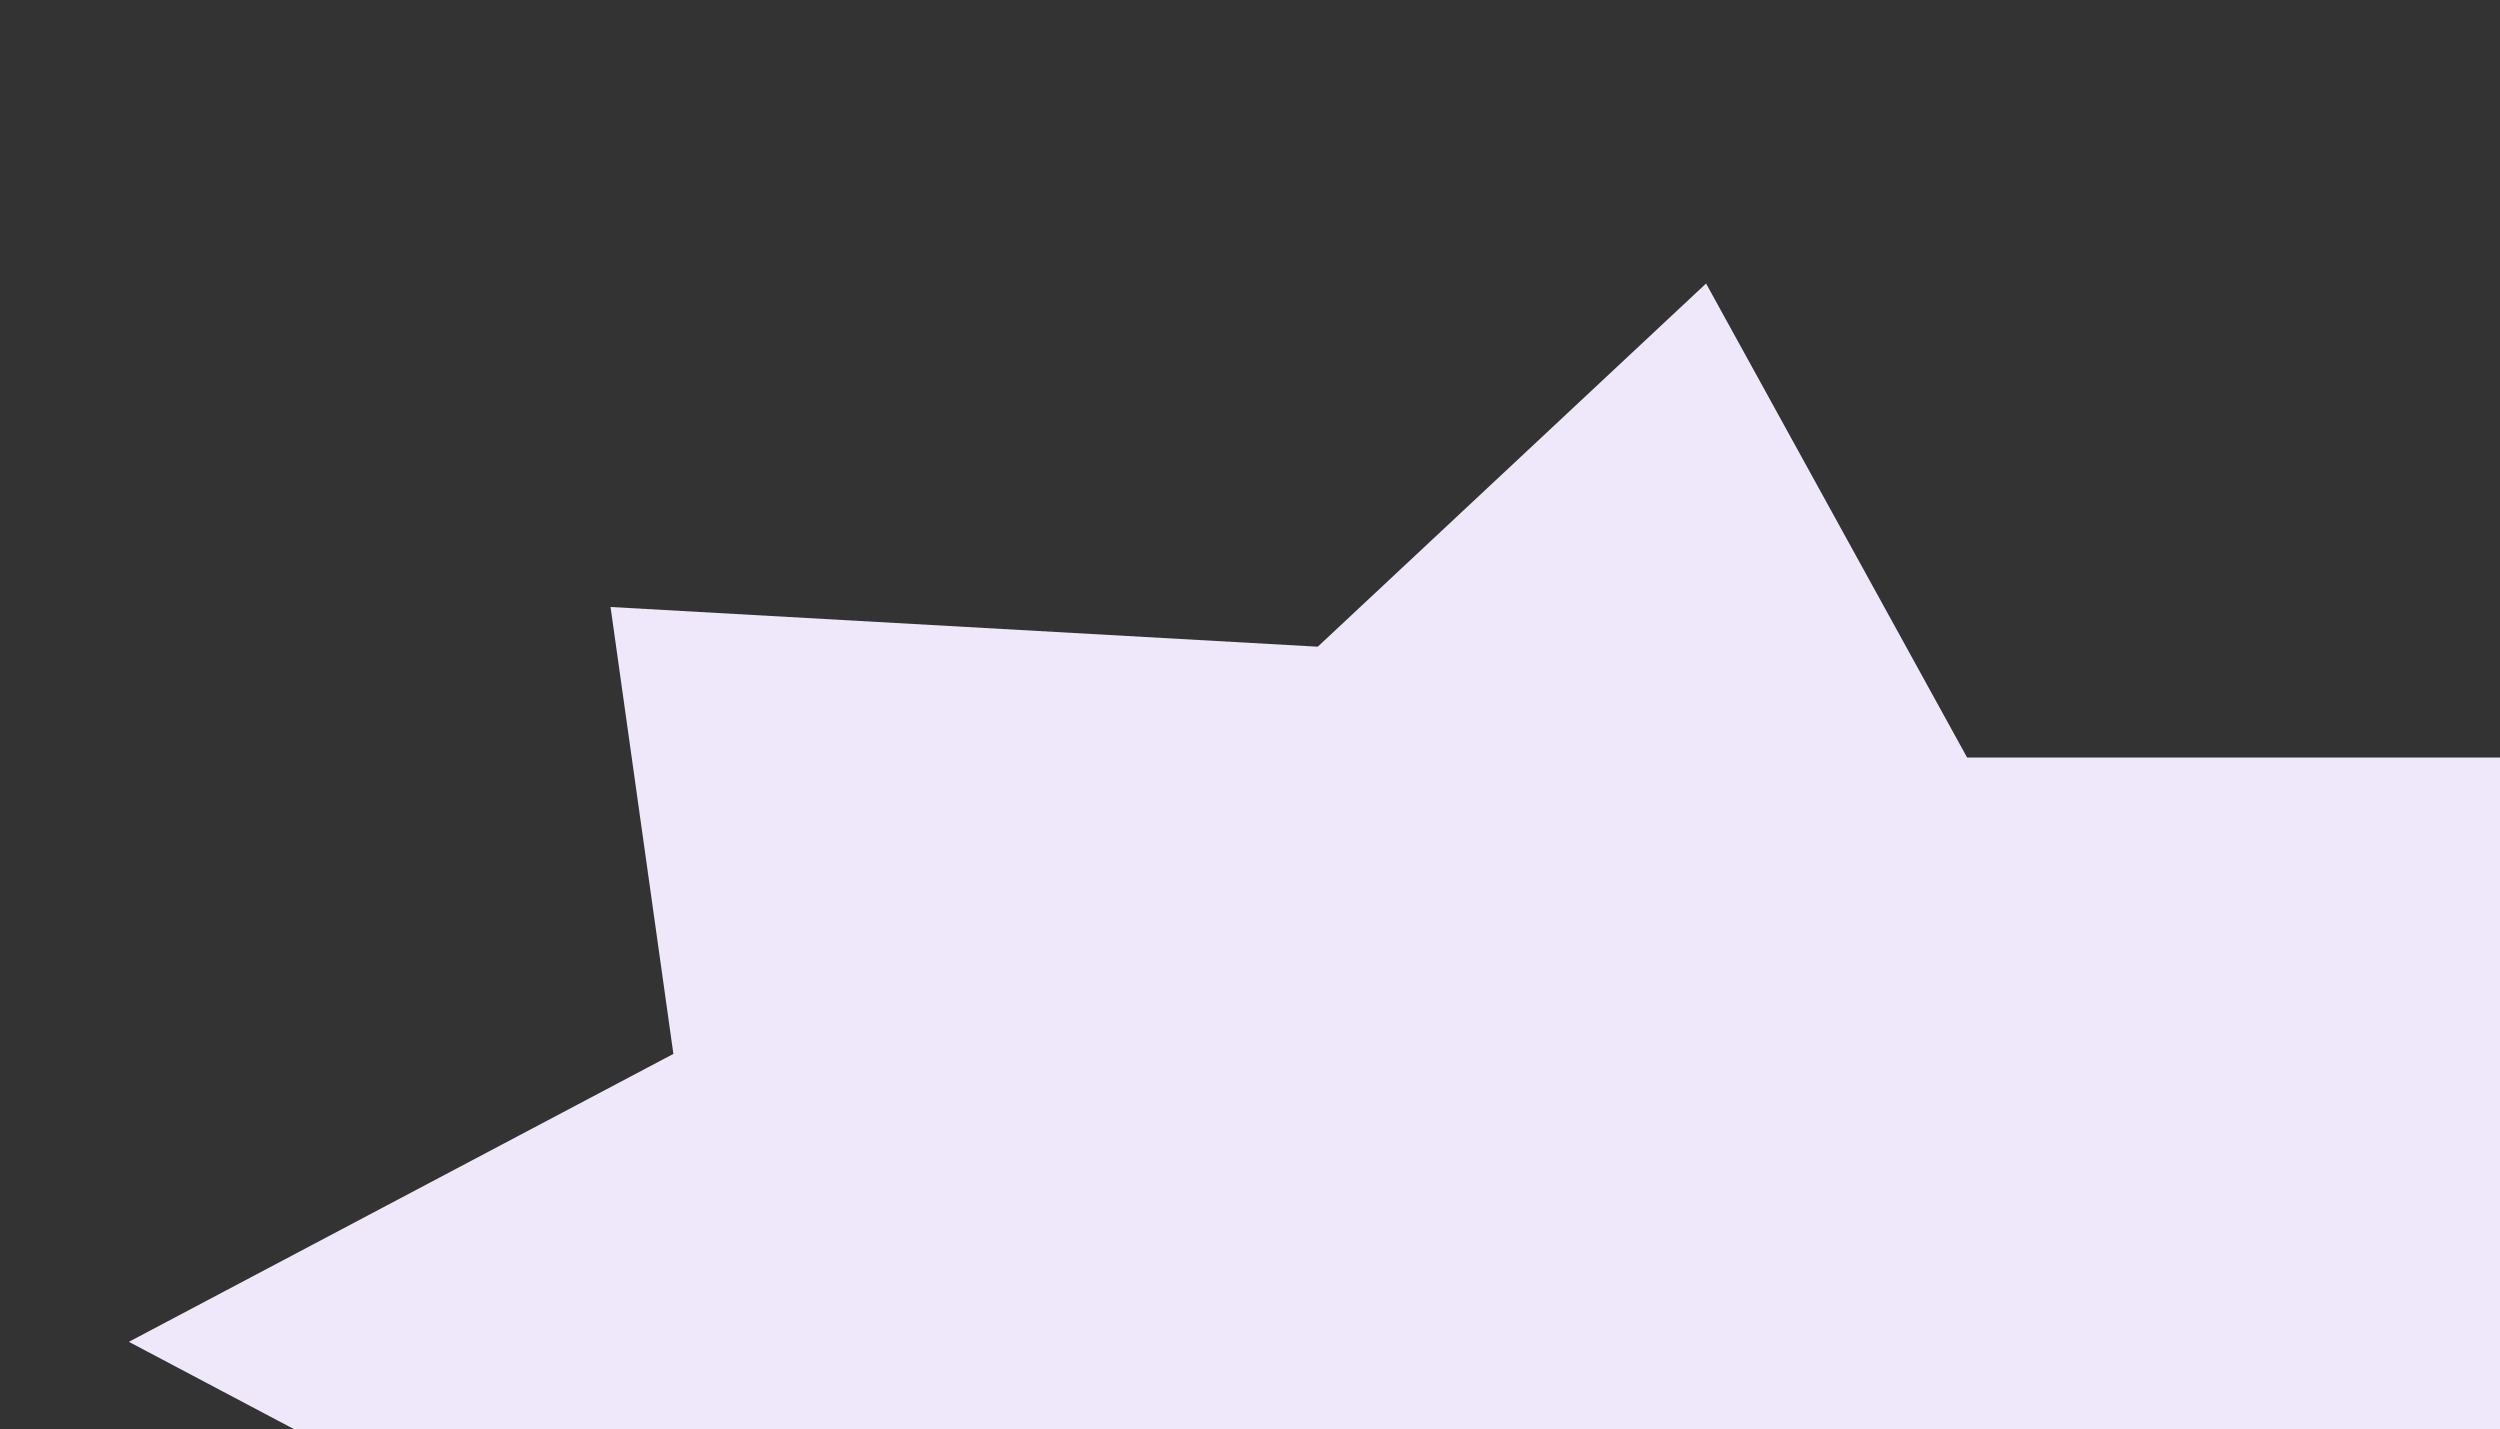 <?xml version="1.0" encoding="UTF-8"?> <svg xmlns="http://www.w3.org/2000/svg" width="1261" height="721" viewBox="0 0 1261 721" fill="none"><rect x="0" y="0" width="1261" height="721" fill="#333333" stroke="none"/> <g clip-path="url(#clip0_74_5)"> <path d="M860.544 143L992.211 382.101H1588.18L1388.6 594.051L1724 676.817L1449.34 822.049L1481.04 1047.47L1124.32 1027.44L894.5 1201L664.676 1027.44L307.955 1047.47L339.657 822.049L65 676.817L339.657 531.585L307.955 306.164L664.676 326.197L860.544 143Z" fill="#EEE8FA"></path> </g> <defs> <clipPath id="clip0_74_5"> <rect width="1261" height="721" fill="white"></rect> </clipPath> </defs> </svg> 